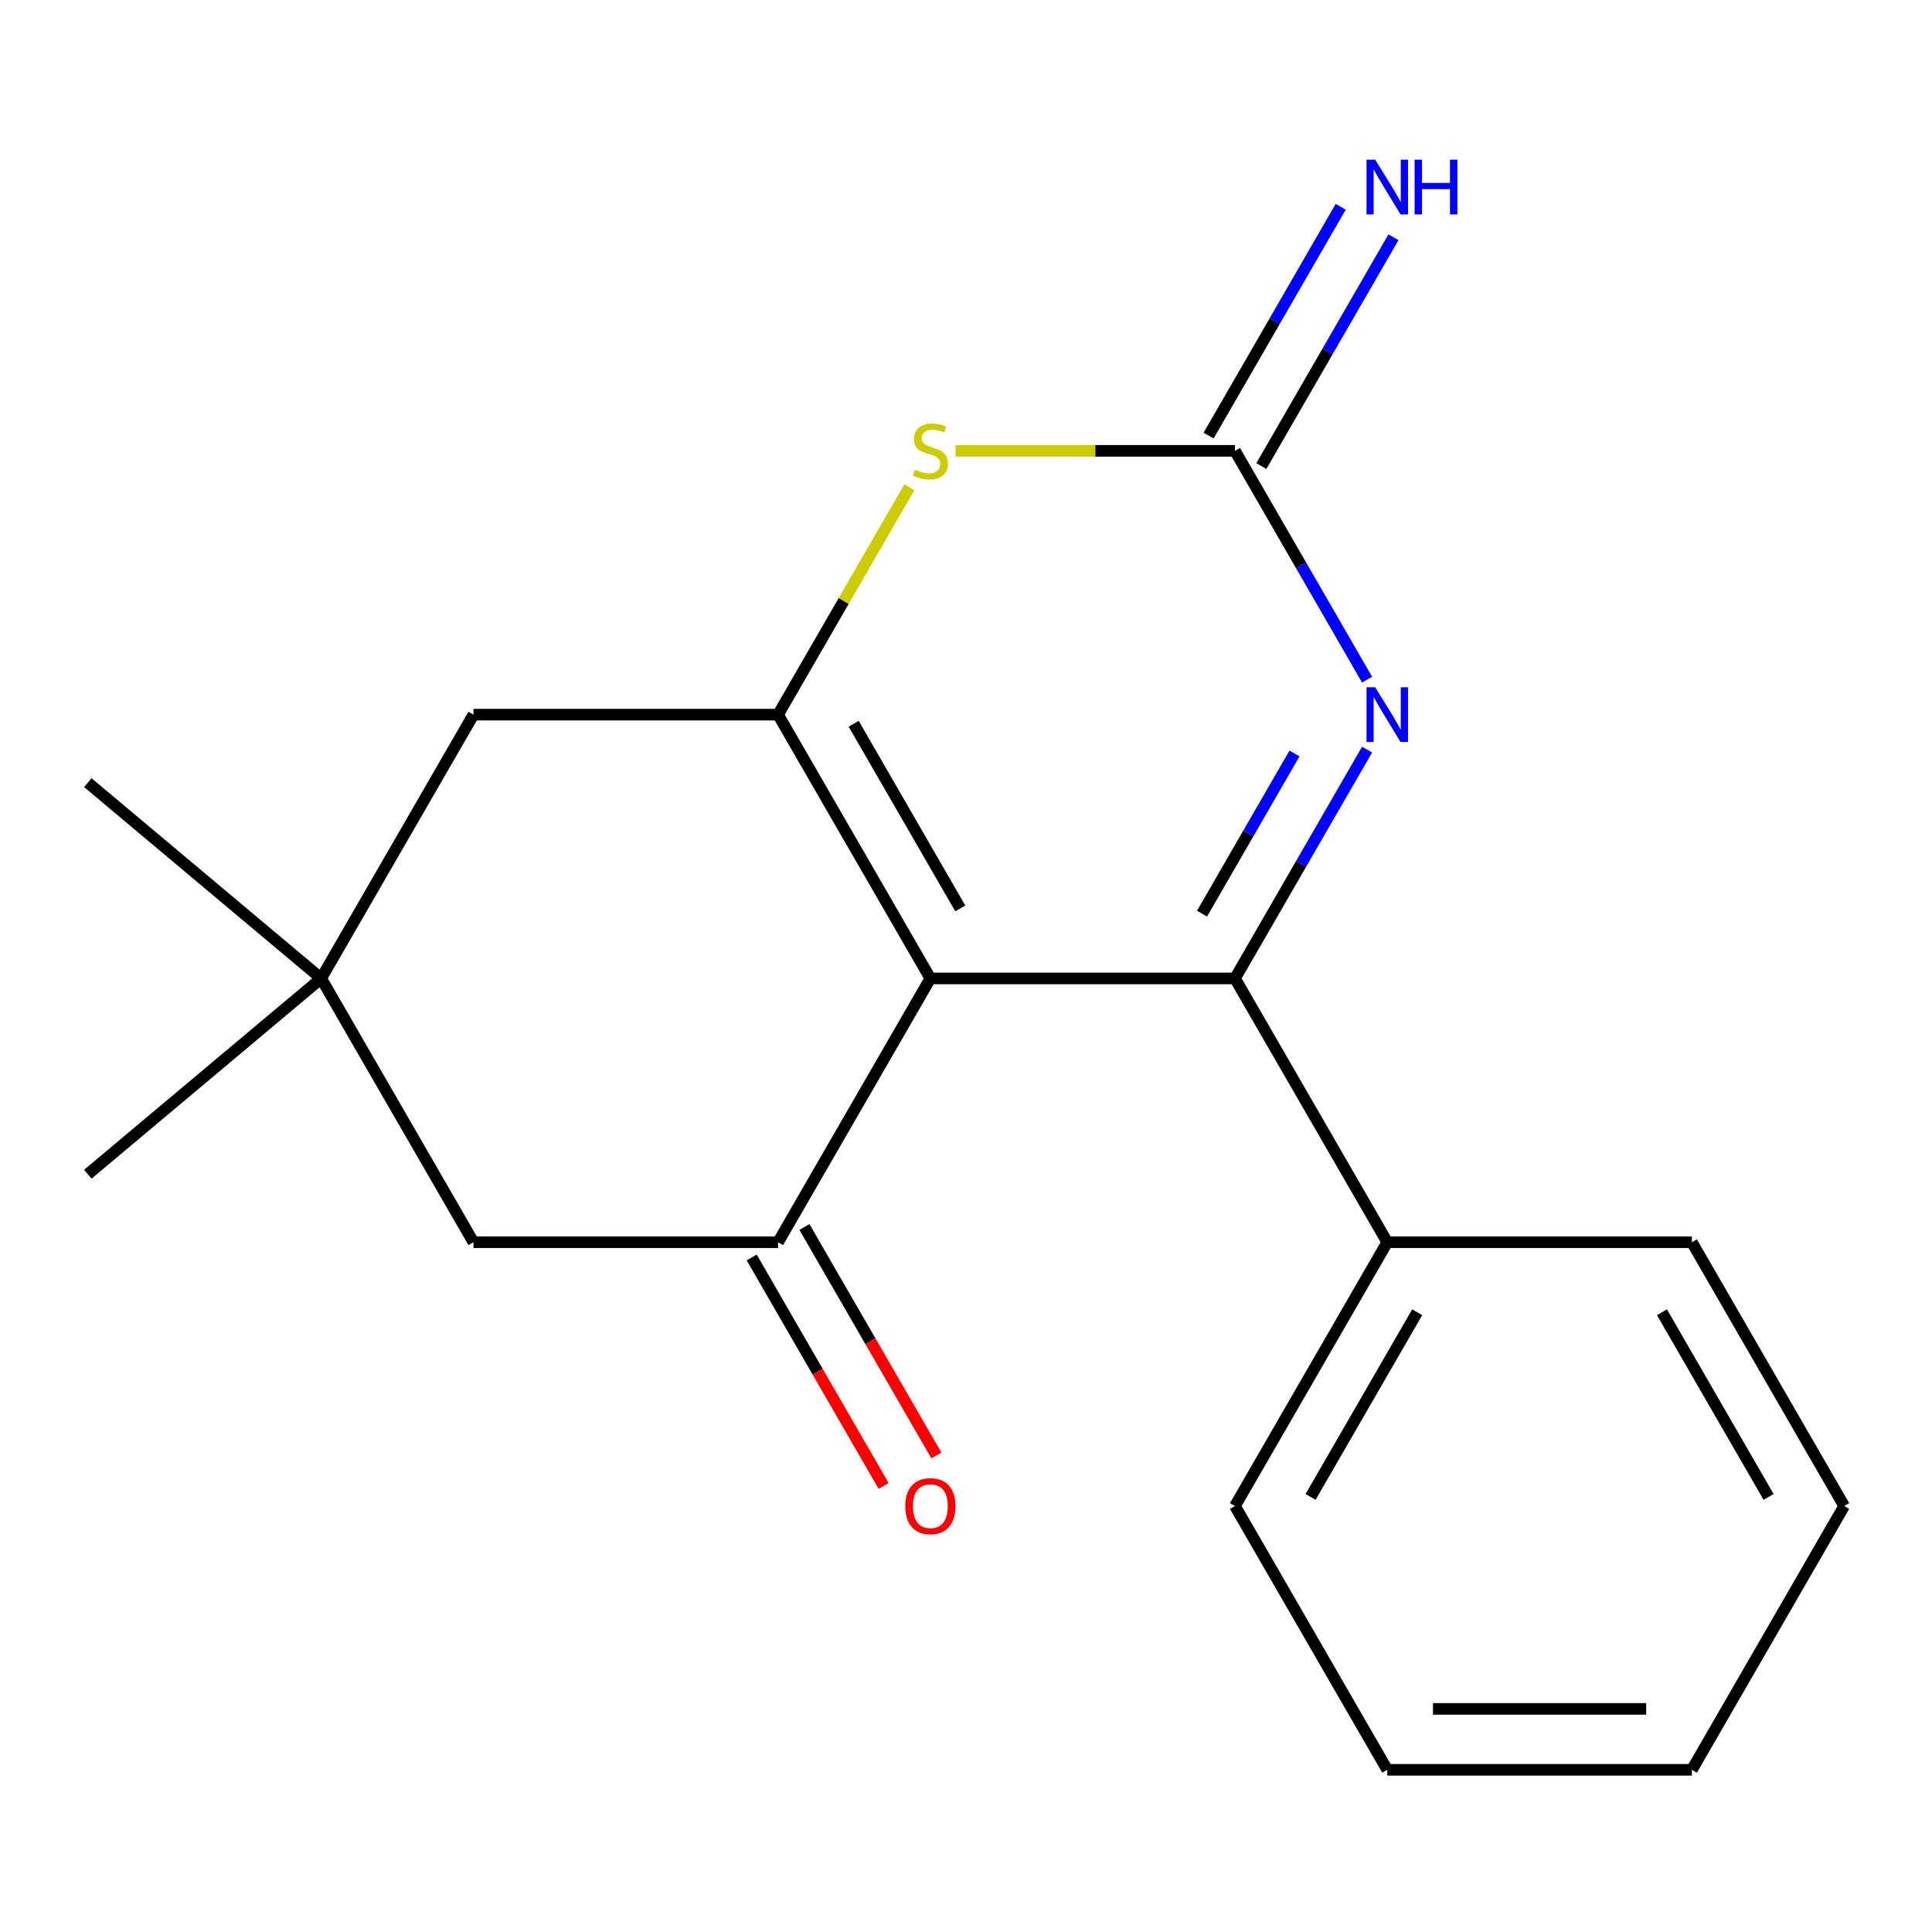 <?xml version='1.0' encoding='iso-8859-1'?>
<svg version='1.1' baseProfile='full'
              xmlns='http://www.w3.org/2000/svg'
                      xmlns:rdkit='http://www.rdkit.org/xml'
                      xmlns:xlink='http://www.w3.org/1999/xlink'
                  xml:space='preserve'
width='1000px' height='1000px' viewBox='0 0 1000 1000'>
<!-- END OF HEADER -->
<rect style='opacity:1.0;fill:#FFFFFF;stroke:none' width='1000' height='1000' x='0' y='0'> </rect>
<path class='bond-0' d='M 481.557,506.436 L 639.22,506.436' style='fill:none;fill-rule:evenodd;stroke:#000000;stroke-width:6px;stroke-linecap:butt;stroke-linejoin:miter;stroke-opacity:1' />
<path class='bond-1' d='M 481.557,506.436 L 402.726,369.896' style='fill:none;fill-rule:evenodd;stroke:#000000;stroke-width:6px;stroke-linecap:butt;stroke-linejoin:miter;stroke-opacity:1' />
<path class='bond-1' d='M 497.04,470.189 L 441.858,374.611' style='fill:none;fill-rule:evenodd;stroke:#000000;stroke-width:6px;stroke-linecap:butt;stroke-linejoin:miter;stroke-opacity:1' />
<path class='bond-4' d='M 481.557,506.436 L 402.726,642.976' style='fill:none;fill-rule:evenodd;stroke:#000000;stroke-width:6px;stroke-linecap:butt;stroke-linejoin:miter;stroke-opacity:1' />
<path class='bond-2' d='M 639.22,506.436 L 673.41,447.217' style='fill:none;fill-rule:evenodd;stroke:#000000;stroke-width:6px;stroke-linecap:butt;stroke-linejoin:miter;stroke-opacity:1' />
<path class='bond-2' d='M 673.41,447.217 L 707.6,387.998' style='fill:none;fill-rule:evenodd;stroke:#0000FF;stroke-width:6px;stroke-linecap:butt;stroke-linejoin:miter;stroke-opacity:1' />
<path class='bond-2' d='M 622.169,472.904 L 646.102,431.451' style='fill:none;fill-rule:evenodd;stroke:#000000;stroke-width:6px;stroke-linecap:butt;stroke-linejoin:miter;stroke-opacity:1' />
<path class='bond-2' d='M 646.102,431.451 L 670.035,389.997' style='fill:none;fill-rule:evenodd;stroke:#0000FF;stroke-width:6px;stroke-linecap:butt;stroke-linejoin:miter;stroke-opacity:1' />
<path class='bond-10' d='M 639.22,506.436 L 718.051,642.976' style='fill:none;fill-rule:evenodd;stroke:#000000;stroke-width:6px;stroke-linecap:butt;stroke-linejoin:miter;stroke-opacity:1' />
<path class='bond-5' d='M 402.726,369.896 L 436.708,311.037' style='fill:none;fill-rule:evenodd;stroke:#000000;stroke-width:6px;stroke-linecap:butt;stroke-linejoin:miter;stroke-opacity:1' />
<path class='bond-5' d='M 436.708,311.037 L 470.69,252.178' style='fill:none;fill-rule:evenodd;stroke:#CCCC00;stroke-width:6px;stroke-linecap:butt;stroke-linejoin:miter;stroke-opacity:1' />
<path class='bond-6' d='M 402.726,369.896 L 245.063,369.896' style='fill:none;fill-rule:evenodd;stroke:#000000;stroke-width:6px;stroke-linecap:butt;stroke-linejoin:miter;stroke-opacity:1' />
<path class='bond-20' d='M 707.6,351.795 L 673.41,292.576' style='fill:none;fill-rule:evenodd;stroke:#0000FF;stroke-width:6px;stroke-linecap:butt;stroke-linejoin:miter;stroke-opacity:1' />
<path class='bond-20' d='M 673.41,292.576 L 639.22,233.356' style='fill:none;fill-rule:evenodd;stroke:#000000;stroke-width:6px;stroke-linecap:butt;stroke-linejoin:miter;stroke-opacity:1' />
<path class='bond-3' d='M 639.22,233.356 L 566.899,233.356' style='fill:none;fill-rule:evenodd;stroke:#000000;stroke-width:6px;stroke-linecap:butt;stroke-linejoin:miter;stroke-opacity:1' />
<path class='bond-3' d='M 566.899,233.356 L 494.579,233.356' style='fill:none;fill-rule:evenodd;stroke:#CCCC00;stroke-width:6px;stroke-linecap:butt;stroke-linejoin:miter;stroke-opacity:1' />
<path class='bond-9' d='M 652.874,241.239 L 687.064,182.02' style='fill:none;fill-rule:evenodd;stroke:#000000;stroke-width:6px;stroke-linecap:butt;stroke-linejoin:miter;stroke-opacity:1' />
<path class='bond-9' d='M 687.064,182.02 L 721.254,122.801' style='fill:none;fill-rule:evenodd;stroke:#0000FF;stroke-width:6px;stroke-linecap:butt;stroke-linejoin:miter;stroke-opacity:1' />
<path class='bond-9' d='M 625.566,225.473 L 659.756,166.254' style='fill:none;fill-rule:evenodd;stroke:#000000;stroke-width:6px;stroke-linecap:butt;stroke-linejoin:miter;stroke-opacity:1' />
<path class='bond-9' d='M 659.756,166.254 L 693.946,107.035' style='fill:none;fill-rule:evenodd;stroke:#0000FF;stroke-width:6px;stroke-linecap:butt;stroke-linejoin:miter;stroke-opacity:1' />
<path class='bond-8' d='M 402.726,642.976 L 245.063,642.976' style='fill:none;fill-rule:evenodd;stroke:#000000;stroke-width:6px;stroke-linecap:butt;stroke-linejoin:miter;stroke-opacity:1' />
<path class='bond-11' d='M 389.072,650.86 L 423.216,709.999' style='fill:none;fill-rule:evenodd;stroke:#000000;stroke-width:6px;stroke-linecap:butt;stroke-linejoin:miter;stroke-opacity:1' />
<path class='bond-11' d='M 423.216,709.999 L 457.36,769.138' style='fill:none;fill-rule:evenodd;stroke:#FF0000;stroke-width:6px;stroke-linecap:butt;stroke-linejoin:miter;stroke-opacity:1' />
<path class='bond-11' d='M 416.38,635.093 L 450.524,694.232' style='fill:none;fill-rule:evenodd;stroke:#000000;stroke-width:6px;stroke-linecap:butt;stroke-linejoin:miter;stroke-opacity:1' />
<path class='bond-11' d='M 450.524,694.232 L 484.668,753.372' style='fill:none;fill-rule:evenodd;stroke:#FF0000;stroke-width:6px;stroke-linecap:butt;stroke-linejoin:miter;stroke-opacity:1' />
<path class='bond-19' d='M 245.063,369.896 L 166.231,506.436' style='fill:none;fill-rule:evenodd;stroke:#000000;stroke-width:6px;stroke-linecap:butt;stroke-linejoin:miter;stroke-opacity:1' />
<path class='bond-7' d='M 166.231,506.436 L 245.063,642.976' style='fill:none;fill-rule:evenodd;stroke:#000000;stroke-width:6px;stroke-linecap:butt;stroke-linejoin:miter;stroke-opacity:1' />
<path class='bond-12' d='M 166.231,506.436 L 45.455,405.093' style='fill:none;fill-rule:evenodd;stroke:#000000;stroke-width:6px;stroke-linecap:butt;stroke-linejoin:miter;stroke-opacity:1' />
<path class='bond-13' d='M 166.231,506.436 L 45.455,607.78' style='fill:none;fill-rule:evenodd;stroke:#000000;stroke-width:6px;stroke-linecap:butt;stroke-linejoin:miter;stroke-opacity:1' />
<path class='bond-14' d='M 718.051,642.976 L 639.22,779.516' style='fill:none;fill-rule:evenodd;stroke:#000000;stroke-width:6px;stroke-linecap:butt;stroke-linejoin:miter;stroke-opacity:1' />
<path class='bond-14' d='M 733.534,679.224 L 678.353,774.802' style='fill:none;fill-rule:evenodd;stroke:#000000;stroke-width:6px;stroke-linecap:butt;stroke-linejoin:miter;stroke-opacity:1' />
<path class='bond-15' d='M 718.051,642.976 L 875.714,642.976' style='fill:none;fill-rule:evenodd;stroke:#000000;stroke-width:6px;stroke-linecap:butt;stroke-linejoin:miter;stroke-opacity:1' />
<path class='bond-17' d='M 639.22,779.516 L 718.051,916.056' style='fill:none;fill-rule:evenodd;stroke:#000000;stroke-width:6px;stroke-linecap:butt;stroke-linejoin:miter;stroke-opacity:1' />
<path class='bond-16' d='M 875.714,642.976 L 954.545,779.516' style='fill:none;fill-rule:evenodd;stroke:#000000;stroke-width:6px;stroke-linecap:butt;stroke-linejoin:miter;stroke-opacity:1' />
<path class='bond-16' d='M 860.231,679.224 L 915.413,774.802' style='fill:none;fill-rule:evenodd;stroke:#000000;stroke-width:6px;stroke-linecap:butt;stroke-linejoin:miter;stroke-opacity:1' />
<path class='bond-18' d='M 954.545,779.516 L 875.714,916.056' style='fill:none;fill-rule:evenodd;stroke:#000000;stroke-width:6px;stroke-linecap:butt;stroke-linejoin:miter;stroke-opacity:1' />
<path class='bond-21' d='M 718.051,916.056 L 875.714,916.056' style='fill:none;fill-rule:evenodd;stroke:#000000;stroke-width:6px;stroke-linecap:butt;stroke-linejoin:miter;stroke-opacity:1' />
<path class='bond-21' d='M 741.701,884.524 L 852.065,884.524' style='fill:none;fill-rule:evenodd;stroke:#000000;stroke-width:6px;stroke-linecap:butt;stroke-linejoin:miter;stroke-opacity:1' />
<path  class='atom-3' d='M 711.791 355.736
L 721.071 370.736
Q 721.991 372.216, 723.471 374.896
Q 724.951 377.576, 725.031 377.736
L 725.031 355.736
L 728.791 355.736
L 728.791 384.056
L 724.911 384.056
L 714.951 367.656
Q 713.791 365.736, 712.551 363.536
Q 711.351 361.336, 710.991 360.656
L 710.991 384.056
L 707.311 384.056
L 707.311 355.736
L 711.791 355.736
' fill='#0000FF'/>
<path  class='atom-6' d='M 473.557 243.076
Q 473.877 243.196, 475.197 243.756
Q 476.517 244.316, 477.957 244.676
Q 479.437 244.996, 480.877 244.996
Q 483.557 244.996, 485.117 243.716
Q 486.677 242.396, 486.677 240.116
Q 486.677 238.556, 485.877 237.596
Q 485.117 236.636, 483.917 236.116
Q 482.717 235.596, 480.717 234.996
Q 478.197 234.236, 476.677 233.516
Q 475.197 232.796, 474.117 231.276
Q 473.077 229.756, 473.077 227.196
Q 473.077 223.636, 475.477 221.436
Q 477.917 219.236, 482.717 219.236
Q 485.997 219.236, 489.717 220.796
L 488.797 223.876
Q 485.397 222.476, 482.837 222.476
Q 480.077 222.476, 478.557 223.636
Q 477.037 224.756, 477.077 226.716
Q 477.077 228.236, 477.837 229.156
Q 478.637 230.076, 479.757 230.596
Q 480.917 231.116, 482.837 231.716
Q 485.397 232.516, 486.917 233.316
Q 488.437 234.116, 489.517 235.756
Q 490.637 237.356, 490.637 240.116
Q 490.637 244.036, 487.997 246.156
Q 485.397 248.236, 481.037 248.236
Q 478.517 248.236, 476.597 247.676
Q 474.717 247.156, 472.477 246.236
L 473.557 243.076
' fill='#CCCC00'/>
<path  class='atom-10' d='M 711.791 82.656
L 721.071 97.656
Q 721.991 99.136, 723.471 101.816
Q 724.951 104.496, 725.031 104.656
L 725.031 82.656
L 728.791 82.656
L 728.791 110.976
L 724.911 110.976
L 714.951 94.576
Q 713.791 92.656, 712.551 90.456
Q 711.351 88.256, 710.991 87.576
L 710.991 110.976
L 707.311 110.976
L 707.311 82.656
L 711.791 82.656
' fill='#0000FF'/>
<path  class='atom-10' d='M 732.191 82.656
L 736.031 82.656
L 736.031 94.696
L 750.511 94.696
L 750.511 82.656
L 754.351 82.656
L 754.351 110.976
L 750.511 110.976
L 750.511 97.896
L 736.031 97.896
L 736.031 110.976
L 732.191 110.976
L 732.191 82.656
' fill='#0000FF'/>
<path  class='atom-12' d='M 468.557 779.596
Q 468.557 772.796, 471.917 768.996
Q 475.277 765.196, 481.557 765.196
Q 487.837 765.196, 491.197 768.996
Q 494.557 772.796, 494.557 779.596
Q 494.557 786.476, 491.157 790.396
Q 487.757 794.276, 481.557 794.276
Q 475.317 794.276, 471.917 790.396
Q 468.557 786.516, 468.557 779.596
M 481.557 791.076
Q 485.877 791.076, 488.197 788.196
Q 490.557 785.276, 490.557 779.596
Q 490.557 774.036, 488.197 771.236
Q 485.877 768.396, 481.557 768.396
Q 477.237 768.396, 474.877 771.196
Q 472.557 773.996, 472.557 779.596
Q 472.557 785.316, 474.877 788.196
Q 477.237 791.076, 481.557 791.076
' fill='#FF0000'/>
</svg>
